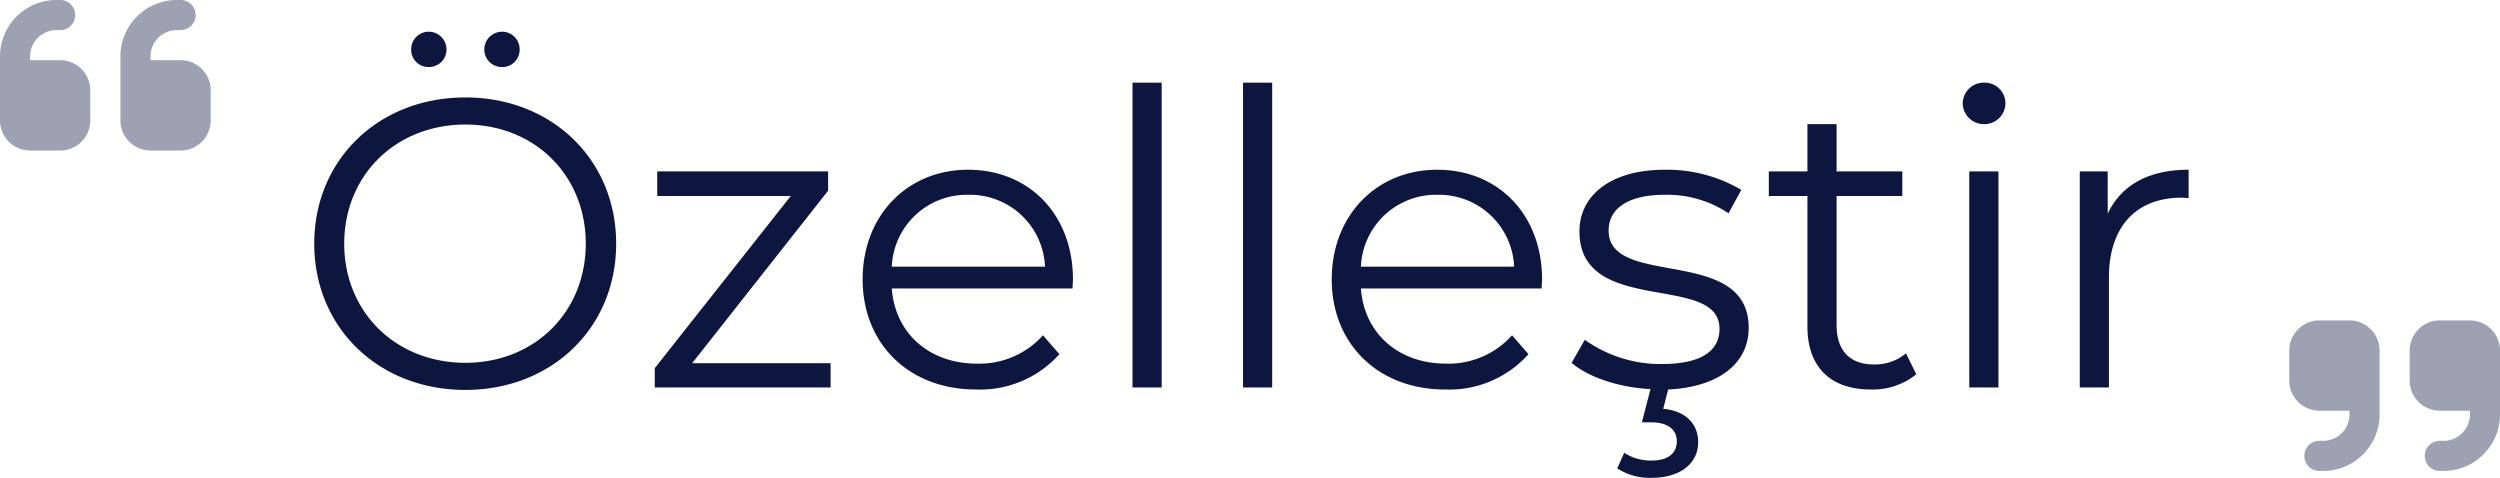 <svg xmlns="http://www.w3.org/2000/svg" width="304.299" height="58.161" viewBox="0 0 304.299 58.161">
  <g id="Group_36147" data-name="Group 36147" transform="translate(-1077 -4544.679)">
    <path id="Path_90595" data-name="Path 90595" d="M16.55-39a2.134,2.134,0,0,0,2.15-2.15,2.166,2.166,0,0,0-2.15-2.15,2.134,2.134,0,0,0-2.15,2.15A2.1,2.1,0,0,0,16.55-39Zm8.9,0a2.1,2.1,0,0,0,2.15-2.15,2.134,2.134,0,0,0-2.15-2.15,2.166,2.166,0,0,0-2.15,2.15A2.134,2.134,0,0,0,25.45-39ZM21,.3C31.5.3,39.35-7.25,39.35-17.5S31.5-35.3,21-35.3c-10.6,0-18.4,7.6-18.4,17.8S10.4.3,21,.3ZM21-3C12.55-3,6.25-9.15,6.25-17.5S12.55-32,21-32c8.4,0,14.65,6.15,14.65,14.5S29.4-3,21-3Zm27.6.05,16.55-21V-26.3H44.35v3H60.6L44.05-2.35V0h21.4V-2.95Zm46.35-10.2c0-7.9-5.35-13.35-12.75-13.35S69.35-20.95,69.35-13.15,74.95.25,83.15.25A12.946,12.946,0,0,0,93.3-4.05l-2-2.3A10.367,10.367,0,0,1,83.25-2.9c-5.75,0-9.95-3.65-10.35-9.15h22C94.9-12.45,94.95-12.85,94.95-13.15ZM82.2-23.45a9.148,9.148,0,0,1,9.35,8.75H72.9A9.135,9.135,0,0,1,82.2-23.45ZM102.2,0h3.55V-37.1H102.2Zm13.45,0h3.55V-37.1h-3.55Zm36.4-13.15c0-7.9-5.35-13.35-12.75-13.35s-12.85,5.55-12.85,13.35,5.6,13.4,13.8,13.4a12.946,12.946,0,0,0,10.15-4.3l-2-2.3a10.367,10.367,0,0,1-8.05,3.45c-5.75,0-9.95-3.65-10.35-9.15h22C152-12.45,152.05-12.85,152.05-13.15ZM139.3-23.45a9.148,9.148,0,0,1,9.35,8.75H130A9.135,9.135,0,0,1,139.3-23.45Zm37.9,16.2c0-10.1-17.05-4.75-17.05-11.85,0-2.5,2.1-4.35,6.85-4.35a13.481,13.481,0,0,1,7.75,2.25l1.55-2.85A17.822,17.822,0,0,0,167-26.5c-6.7,0-10.4,3.2-10.4,7.5,0,10.4,17.05,5,17.05,11.85,0,2.6-2.05,4.3-7.05,4.3a15.886,15.886,0,0,1-9.35-2.95L155.65-3c1.95,1.7,5.65,3,9.6,3.2L164.2,4.25h1.15c2.1,0,3.1.95,3.1,2.3,0,1.5-1.1,2.35-3.1,2.35a5.908,5.908,0,0,1-3.3-.95l-.85,1.9A7.256,7.256,0,0,0,165.4,11c3.35,0,5.65-1.65,5.65-4.35,0-2.2-1.5-3.8-4.25-4.05l.6-2.35C173.6-.05,177.2-2.95,177.2-7.25Zm19.15,3.1a5.875,5.875,0,0,1-3.9,1.35c-2.95,0-4.55-1.7-4.55-4.8V-23.3h8v-3h-8v-5.75h-3.55v5.75h-4.7v3h4.7V-7.4c0,4.85,2.75,7.65,7.7,7.65A8.454,8.454,0,0,0,197.6-1.6Zm9.5-27.9a2.552,2.552,0,0,0,2.6-2.6,2.521,2.521,0,0,0-2.6-2.45,2.562,2.562,0,0,0-2.6,2.5A2.572,2.572,0,0,0,205.85-32.05ZM204.05,0h3.55V-26.3h-3.55ZM220.9-21.15V-26.3h-3.4V0h3.55V-13.4c0-6.2,3.35-9.7,8.85-9.7.25,0,.55.05.85.05V-26.5C225.9-26.5,222.55-24.65,220.9-21.15Z" transform="translate(1112.649 4591.839)" fill="#0d163f"/>
    <path id="quote-left-solid" d="M0,102.87A6.868,6.868,0,0,1,6.87,96h.458a1.832,1.832,0,0,1,0,3.664H6.87a3.208,3.208,0,0,0-3.206,3.206v.458H7.328a3.668,3.668,0,0,1,3.664,3.664v3.664a3.668,3.668,0,0,1-3.664,3.664H3.664A3.668,3.668,0,0,1,0,110.657V102.87Zm14.657,0A6.868,6.868,0,0,1,21.527,96h.458a1.832,1.832,0,0,1,0,3.664h-.458a3.208,3.208,0,0,0-3.206,3.206v.458h3.664a3.668,3.668,0,0,1,3.664,3.664v3.664a3.668,3.668,0,0,1-3.664,3.664H18.321a3.668,3.668,0,0,1-3.664-3.664V102.87Z" transform="translate(1077 4448.679)" fill="#0d163f" opacity="0.4"/>
    <path id="quote-right-solid" d="M25.649,107.451a6.868,6.868,0,0,1-6.87,6.87h-.458a1.832,1.832,0,0,1,0-3.664h.458a3.208,3.208,0,0,0,3.206-3.206v-.458H18.321a3.668,3.668,0,0,1-3.664-3.664V99.664A3.668,3.668,0,0,1,18.321,96h3.664a3.668,3.668,0,0,1,3.664,3.664v7.786Zm-14.657,0a6.868,6.868,0,0,1-6.87,6.87H3.664a1.832,1.832,0,0,1,0-3.664h.458a3.208,3.208,0,0,0,3.206-3.206v-.458H3.664A3.668,3.668,0,0,1,0,103.328V99.664A3.668,3.668,0,0,1,3.664,96H7.328a3.668,3.668,0,0,1,3.664,3.664v7.786Z" transform="translate(1355.649 4487.679)" fill="#0d163f" opacity="0.4"/>
  </g>
</svg>
